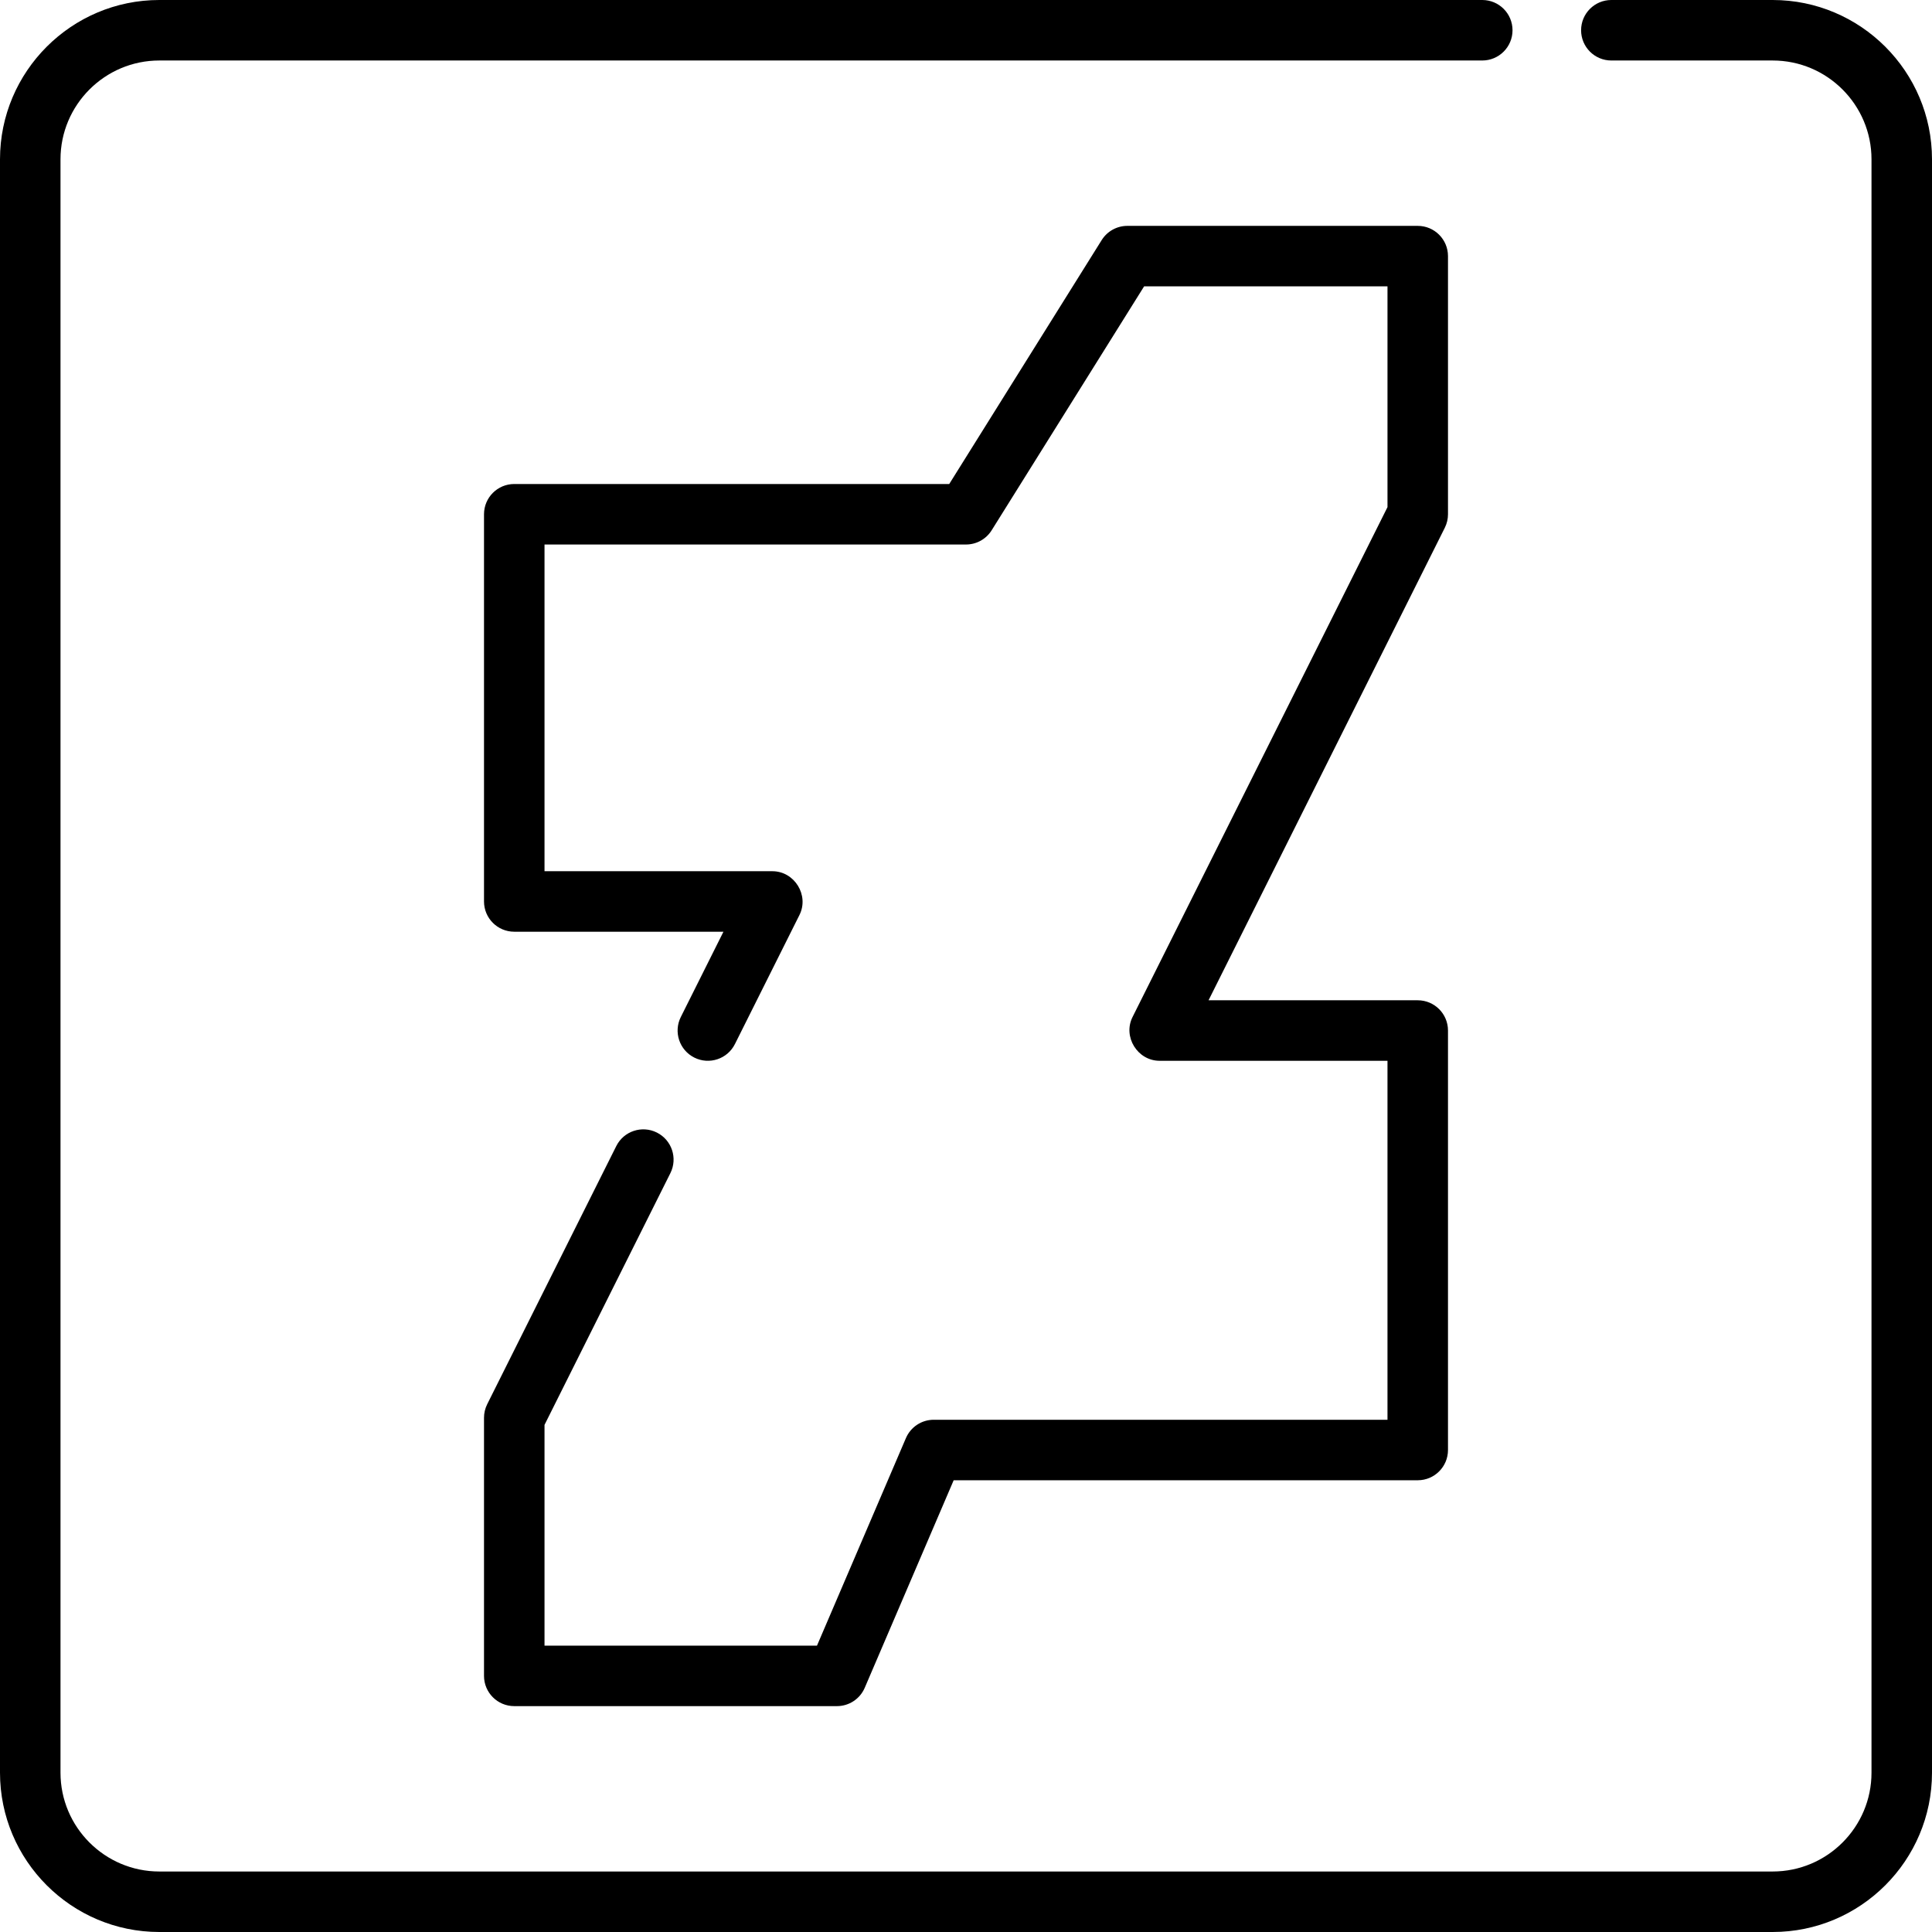 <?xml version="1.0" encoding="iso-8859-1"?>
<!-- Uploaded to: SVG Repo, www.svgrepo.com, Generator: SVG Repo Mixer Tools -->
<svg fill="#000000" height="800px" width="800px" version="1.1" id="Layer_1" xmlns="http://www.w3.org/2000/svg" xmlns:xlink="http://www.w3.org/1999/xlink" 
	 viewBox="0 0 512 512" xml:space="preserve">
<g>
	<g>
		<path d="M469.779,0h-42.756c-4.428,0-8.017,3.589-8.017,8.017c0,4.427,3.588,8.017,8.017,8.017h42.756
			c14.441,0,26.188,11.748,26.188,26.188v427.557c0,14.44-11.747,26.188-26.188,26.188H42.221c-14.44,0-26.188-11.748-26.188-26.188
			V42.221c0-14.44,11.748-26.188,26.188-26.188h350.597c4.428,0,8.017-3.589,8.017-8.017c0-4.427-3.588-8.017-8.017-8.017H42.221
			C18.941,0,0,18.941,0,42.221v427.557C0,493.059,18.941,512,42.221,512h427.557C493.059,512,512,493.059,512,469.779V42.221
			C512,18.941,493.059,0,469.779,0z"/>
	</g>
</g>
<g>
	<g>
		<path d="M383.733,136.284V67.875c0-4.427-3.588-8.017-8.017-8.017h-76.96c-2.764,0-5.333,1.424-6.798,3.768l-40.401,64.641
			H136.284c-4.427,0-8.017,3.589-8.017,8.017v102.614c0,4.427,3.589,8.017,8.017,8.017h55.438l-11.301,22.603
			c-1.981,3.96-0.375,8.776,3.585,10.755c3.96,1.981,8.775,0.374,10.755-3.585l17.102-34.205c2.621-5.24-1.323-11.602-7.17-11.602
			h-60.392v-86.58H256c2.764,0,5.333-1.424,6.798-3.768l40.401-64.641h64.5v58.5l-67.563,135.126
			c-2.622,5.24,1.323,11.602,7.17,11.602h60.393v95.132H247.449c-3.207,0-6.106,1.911-7.369,4.858l-23.57,55h-72.209v-58.5
			l33.358-66.717c1.981-3.96,0.375-8.776-3.585-10.755c-3.96-1.981-8.776-0.375-10.755,3.585l-34.205,68.409
			c-0.557,1.114-0.847,2.34-0.847,3.585v68.409c0,4.427,3.589,8.017,8.017,8.017h85.511c3.207,0,6.106-1.911,7.369-4.858l23.57-55
			h122.982c4.428,0,8.017-3.589,8.017-8.017V273.102c0-4.427-3.588-8.017-8.017-8.017h-55.438l62.608-125.217
			C383.443,138.756,383.733,137.529,383.733,136.284z"/>
	</g>
</g>
</svg>